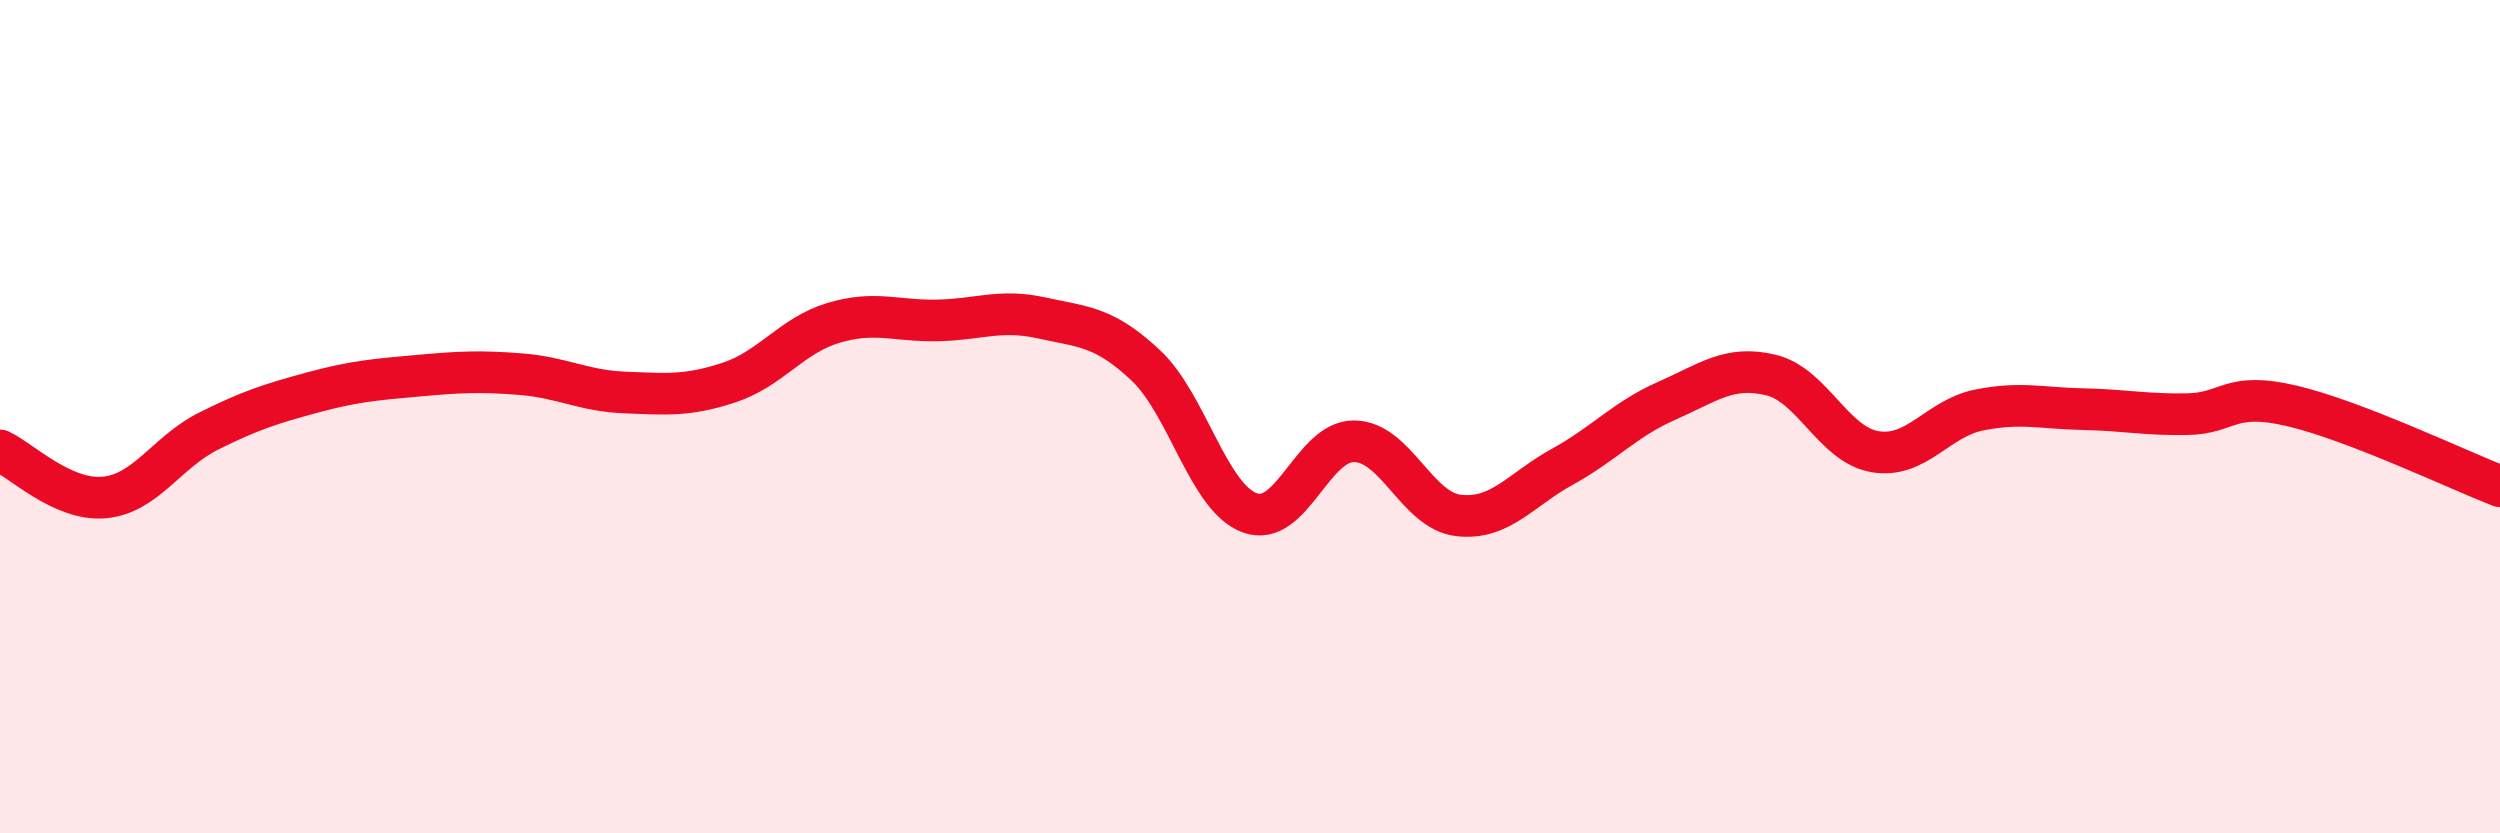 
    <svg width="60" height="20" viewBox="0 0 60 20" xmlns="http://www.w3.org/2000/svg">
      <path
        d="M 0,10.81 C 0.5,11.04 1.5,12.03 2.5,11.94 C 3.5,11.85 4,10.85 5,10.35 C 6,9.85 6.5,9.69 7.5,9.42 C 8.5,9.15 9,9.11 10,9.02 C 11,8.93 11.5,8.9 12.5,8.98 C 13.5,9.06 14,9.38 15,9.42 C 16,9.46 16.5,9.51 17.5,9.18 C 18.5,8.85 19,8.05 20,7.75 C 21,7.45 21.5,7.71 22.5,7.69 C 23.5,7.67 24,7.41 25,7.63 C 26,7.85 26.5,7.83 27.5,8.77 C 28.5,9.71 29,11.95 30,12.31 C 31,12.67 31.5,10.58 32.5,10.59 C 33.5,10.6 34,12.25 35,12.37 C 36,12.49 36.5,11.75 37.5,11.2 C 38.5,10.65 39,10.06 40,9.62 C 41,9.18 41.5,8.76 42.5,9 C 43.5,9.24 44,10.67 45,10.84 C 46,11.01 46.5,10.04 47.5,9.84 C 48.5,9.64 49,9.8 50,9.82 C 51,9.84 51.5,9.96 52.5,9.94 C 53.5,9.92 53.5,9.39 55,9.74 C 56.5,10.09 59,11.28 60,11.67L60 20L0 20Z"
        fill="#EB0A25"
        opacity="0.1"
        stroke-linecap="round"
        stroke-linejoin="round"
      />
      <path
        d="M 0,10.81 C 0.5,11.04 1.5,12.03 2.5,11.94 C 3.5,11.85 4,10.85 5,10.35 C 6,9.85 6.5,9.69 7.5,9.42 C 8.5,9.15 9,9.11 10,9.02 C 11,8.93 11.5,8.9 12.5,8.98 C 13.5,9.06 14,9.38 15,9.42 C 16,9.46 16.5,9.51 17.5,9.18 C 18.5,8.85 19,8.05 20,7.75 C 21,7.45 21.5,7.71 22.5,7.69 C 23.5,7.67 24,7.41 25,7.63 C 26,7.85 26.5,7.83 27.5,8.77 C 28.5,9.71 29,11.95 30,12.31 C 31,12.67 31.5,10.58 32.5,10.59 C 33.5,10.6 34,12.25 35,12.37 C 36,12.49 36.5,11.75 37.5,11.2 C 38.5,10.65 39,10.06 40,9.62 C 41,9.18 41.5,8.76 42.5,9 C 43.5,9.24 44,10.67 45,10.84 C 46,11.01 46.5,10.04 47.5,9.84 C 48.5,9.64 49,9.8 50,9.82 C 51,9.84 51.5,9.96 52.5,9.94 C 53.5,9.92 53.5,9.39 55,9.74 C 56.5,10.09 59,11.28 60,11.67"
        stroke="#EB0A25"
        stroke-width="1"
        fill="none"
        stroke-linecap="round"
        stroke-linejoin="round"
      />
    </svg>
  